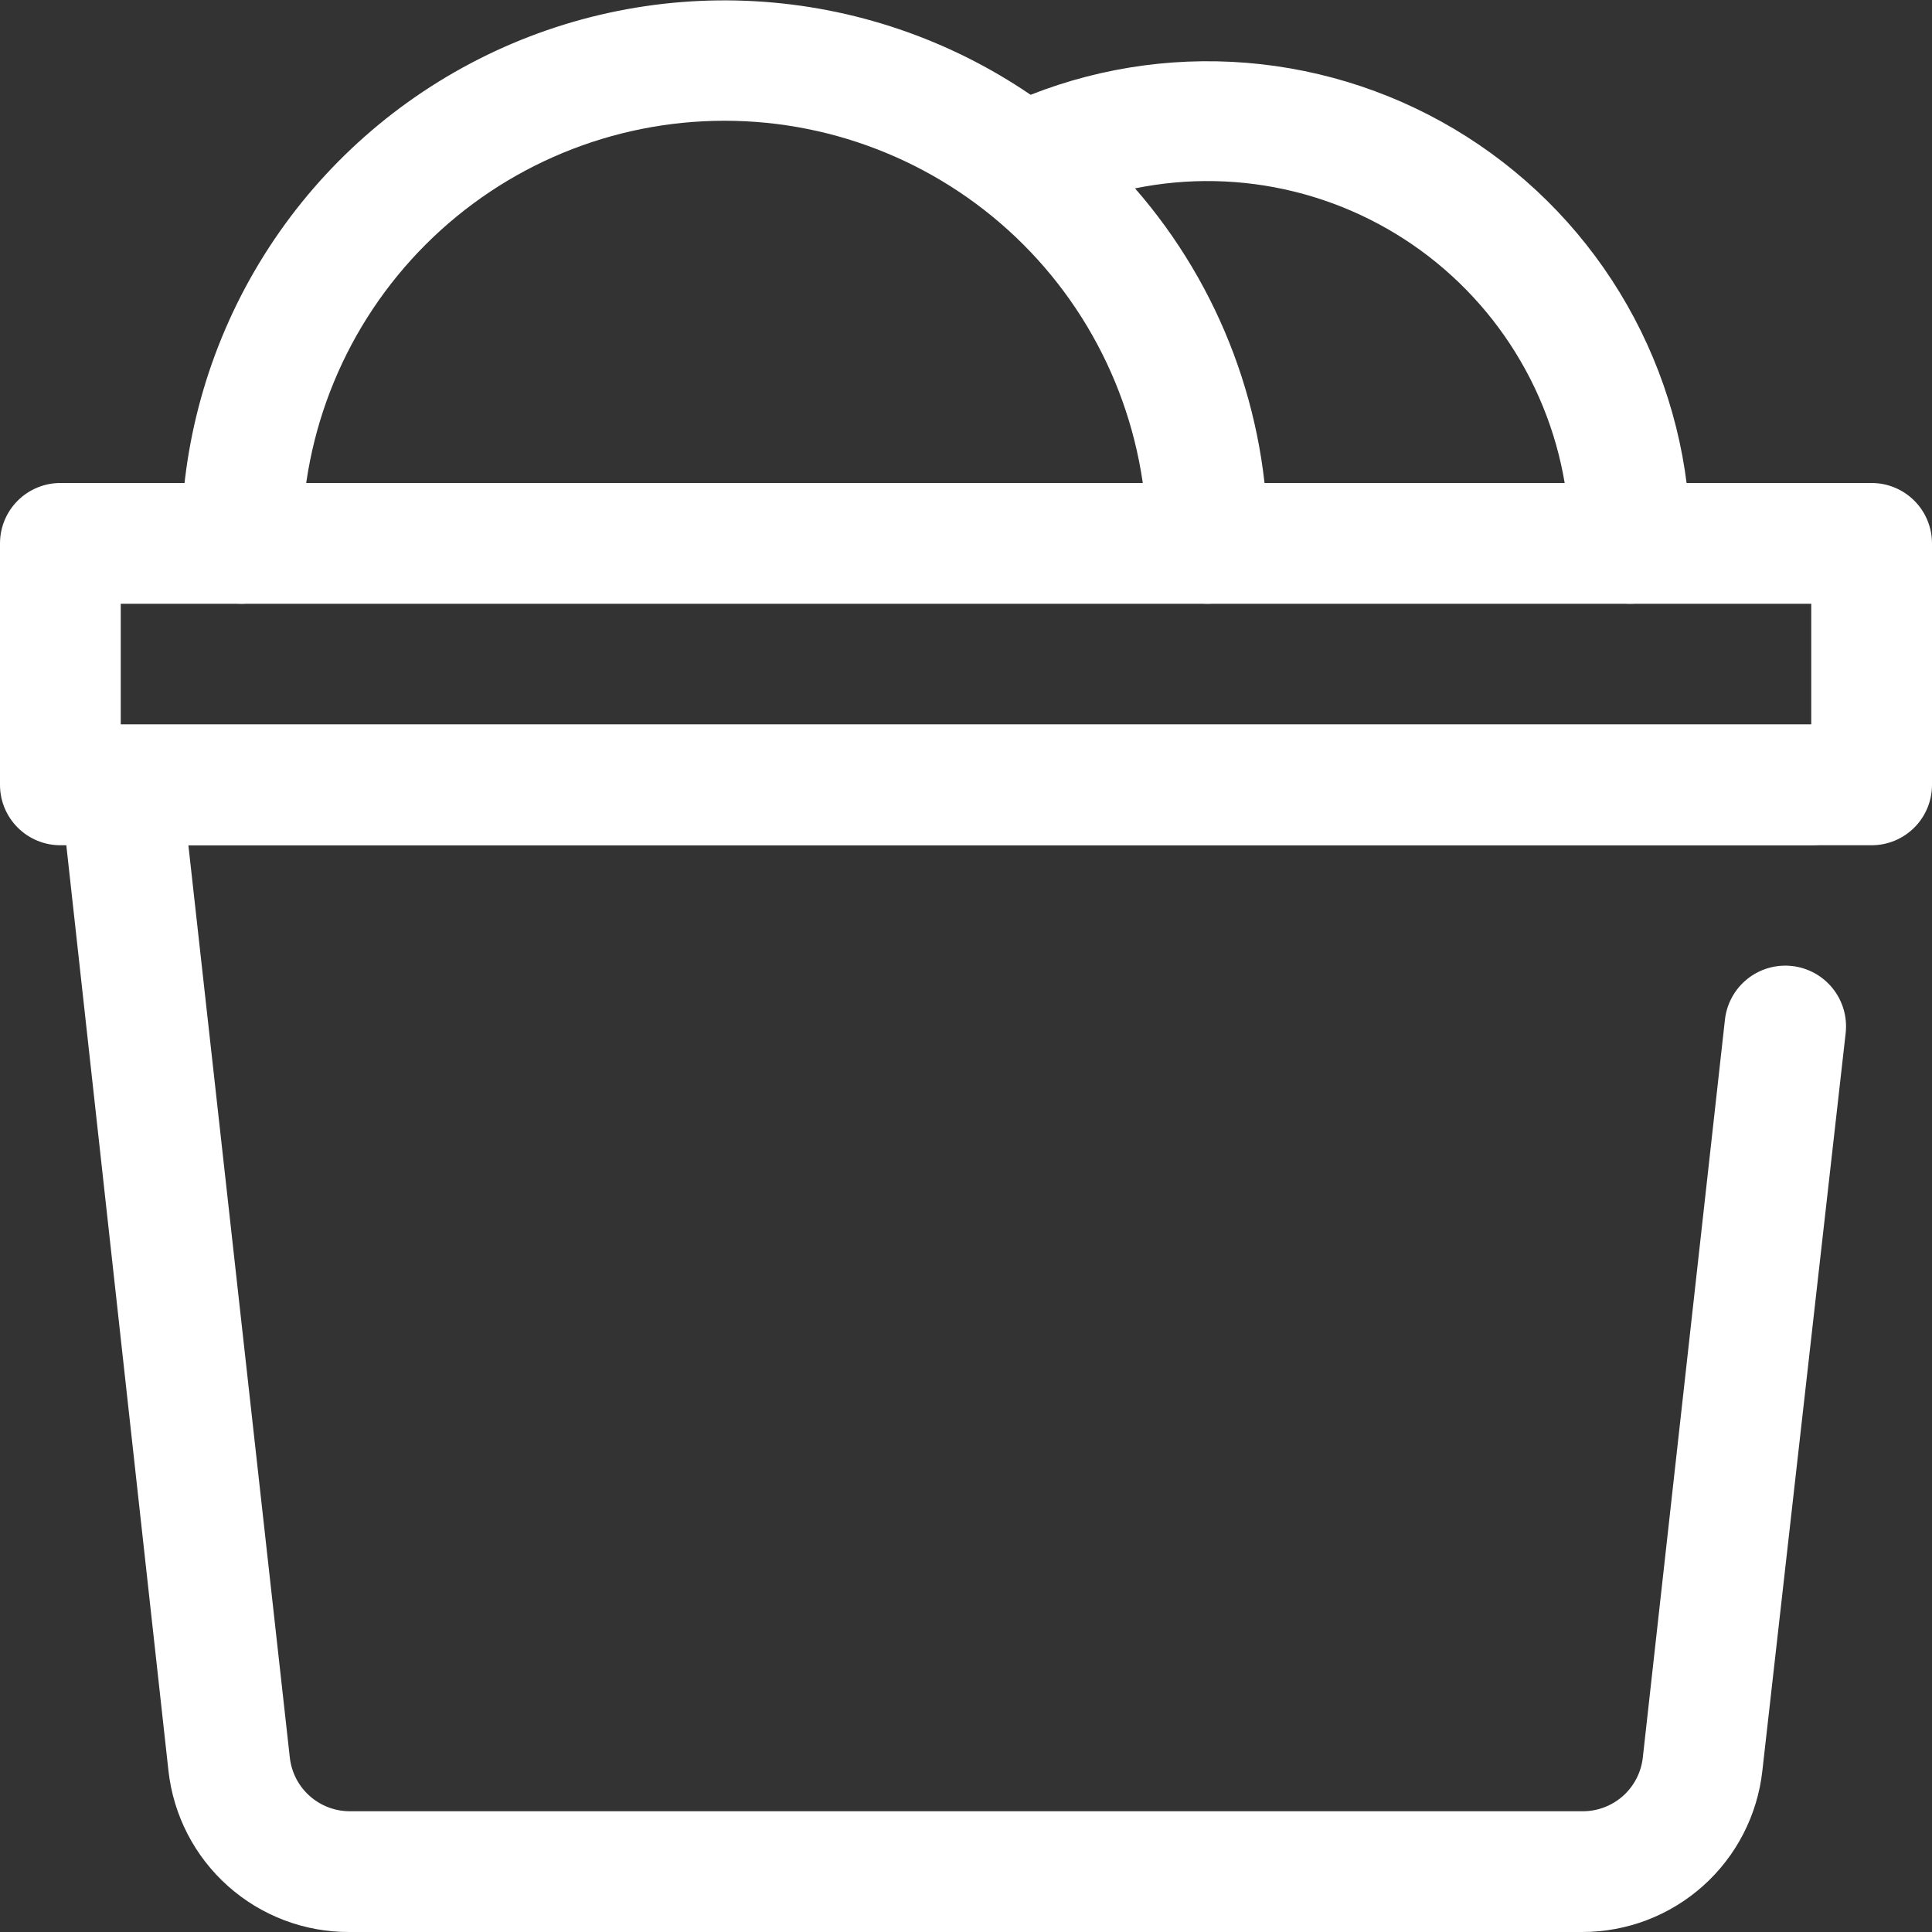 <?xml version="1.0" encoding="UTF-8"?> <svg xmlns="http://www.w3.org/2000/svg" width="512" height="512" viewBox="0 0 512 512" fill="none"><rect x="0" y="0" width="512" height="512" fill="#333333" stroke="none"/> <path d="M273.12 25.121C251.487 10.371 226.242 1.799 200.1 0.326C173.959 -1.147 147.91 4.535 124.757 16.762C101.604 28.988 82.223 47.296 68.698 69.716C55.174 92.135 48.018 117.818 48 144.001C48 148.244 49.686 152.314 52.686 155.314C55.687 158.315 59.757 160.001 64 160.001C68.243 160.001 72.313 158.315 75.314 155.314C78.314 152.314 80 148.244 80 144.001C80 114.296 91.8 85.809 112.804 64.805C133.808 43.801 162.296 32.001 192 32.001C221.704 32.001 250.192 43.801 271.196 64.805C292.2 85.809 304 114.296 304 144.001C304 148.244 305.686 152.314 308.686 155.314C311.687 158.315 315.757 160.001 320 160.001C324.243 160.001 328.313 158.315 331.314 155.314C334.314 152.314 336 148.244 336 144.001C336.026 109.417 323.521 75.994 300.8 49.921C314.749 47.073 329.158 47.364 342.981 50.772C356.804 54.18 369.696 60.62 380.723 69.626C391.75 78.631 400.637 89.977 406.738 102.84C412.839 115.704 416.003 129.763 416 144.001C416 148.244 417.686 152.314 420.686 155.314C423.687 158.315 427.757 160.001 432 160.001C436.243 160.001 440.313 158.315 443.314 155.314C446.314 152.314 448 148.244 448 144.001C447.963 123.162 442.839 102.647 433.073 84.239C423.307 65.83 409.194 50.084 391.96 38.369C374.726 26.654 354.893 19.324 334.182 17.015C313.472 14.706 292.511 17.488 273.12 25.121Z" fill="white"></path> <path d="M496 224H16C11.757 224 7.687 222.314 4.686 219.314C1.686 216.313 0 212.243 0 208V144C0 139.757 1.686 135.687 4.686 132.686C7.687 129.686 11.757 128 16 128H496C500.243 128 504.313 129.686 507.314 132.686C510.314 135.687 512 139.757 512 144V208C512 212.243 510.314 216.313 507.314 219.314C504.313 222.314 500.243 224 496 224ZM32 192H480V160H32V192Z" fill="white"></path> <path d="M419.363 512H92.643C80.777 512.072 69.305 507.746 60.441 499.857C51.576 491.968 45.949 481.075 44.643 469.28L16.003 209.76C15.755 207.516 15.984 205.245 16.676 203.096C17.369 200.947 18.508 198.968 20.019 197.291C21.53 195.613 23.379 194.275 25.445 193.363C27.51 192.451 29.746 191.987 32.003 192H480.003C484.247 192 488.317 193.686 491.317 196.687C494.318 199.687 496.003 203.757 496.003 208C496.003 212.244 494.318 216.313 491.317 219.314C488.317 222.315 484.247 224 480.003 224H49.923L76.803 465.76C77.238 469.692 79.114 473.323 82.069 475.953C85.024 478.582 88.848 480.024 92.803 480H419.363C423.319 480.024 427.143 478.582 430.098 475.953C433.052 473.323 434.928 469.692 435.363 465.76L457.123 270.24C457.59 265.997 459.724 262.113 463.054 259.442C466.385 256.772 470.64 255.534 474.883 256C479.127 256.467 483.011 258.6 485.682 261.931C488.352 265.262 489.59 269.517 489.123 273.76L467.043 469.28C465.744 481.02 460.162 491.868 451.365 499.75C442.569 507.632 431.175 511.993 419.363 512Z" fill="white"></path> </svg> 